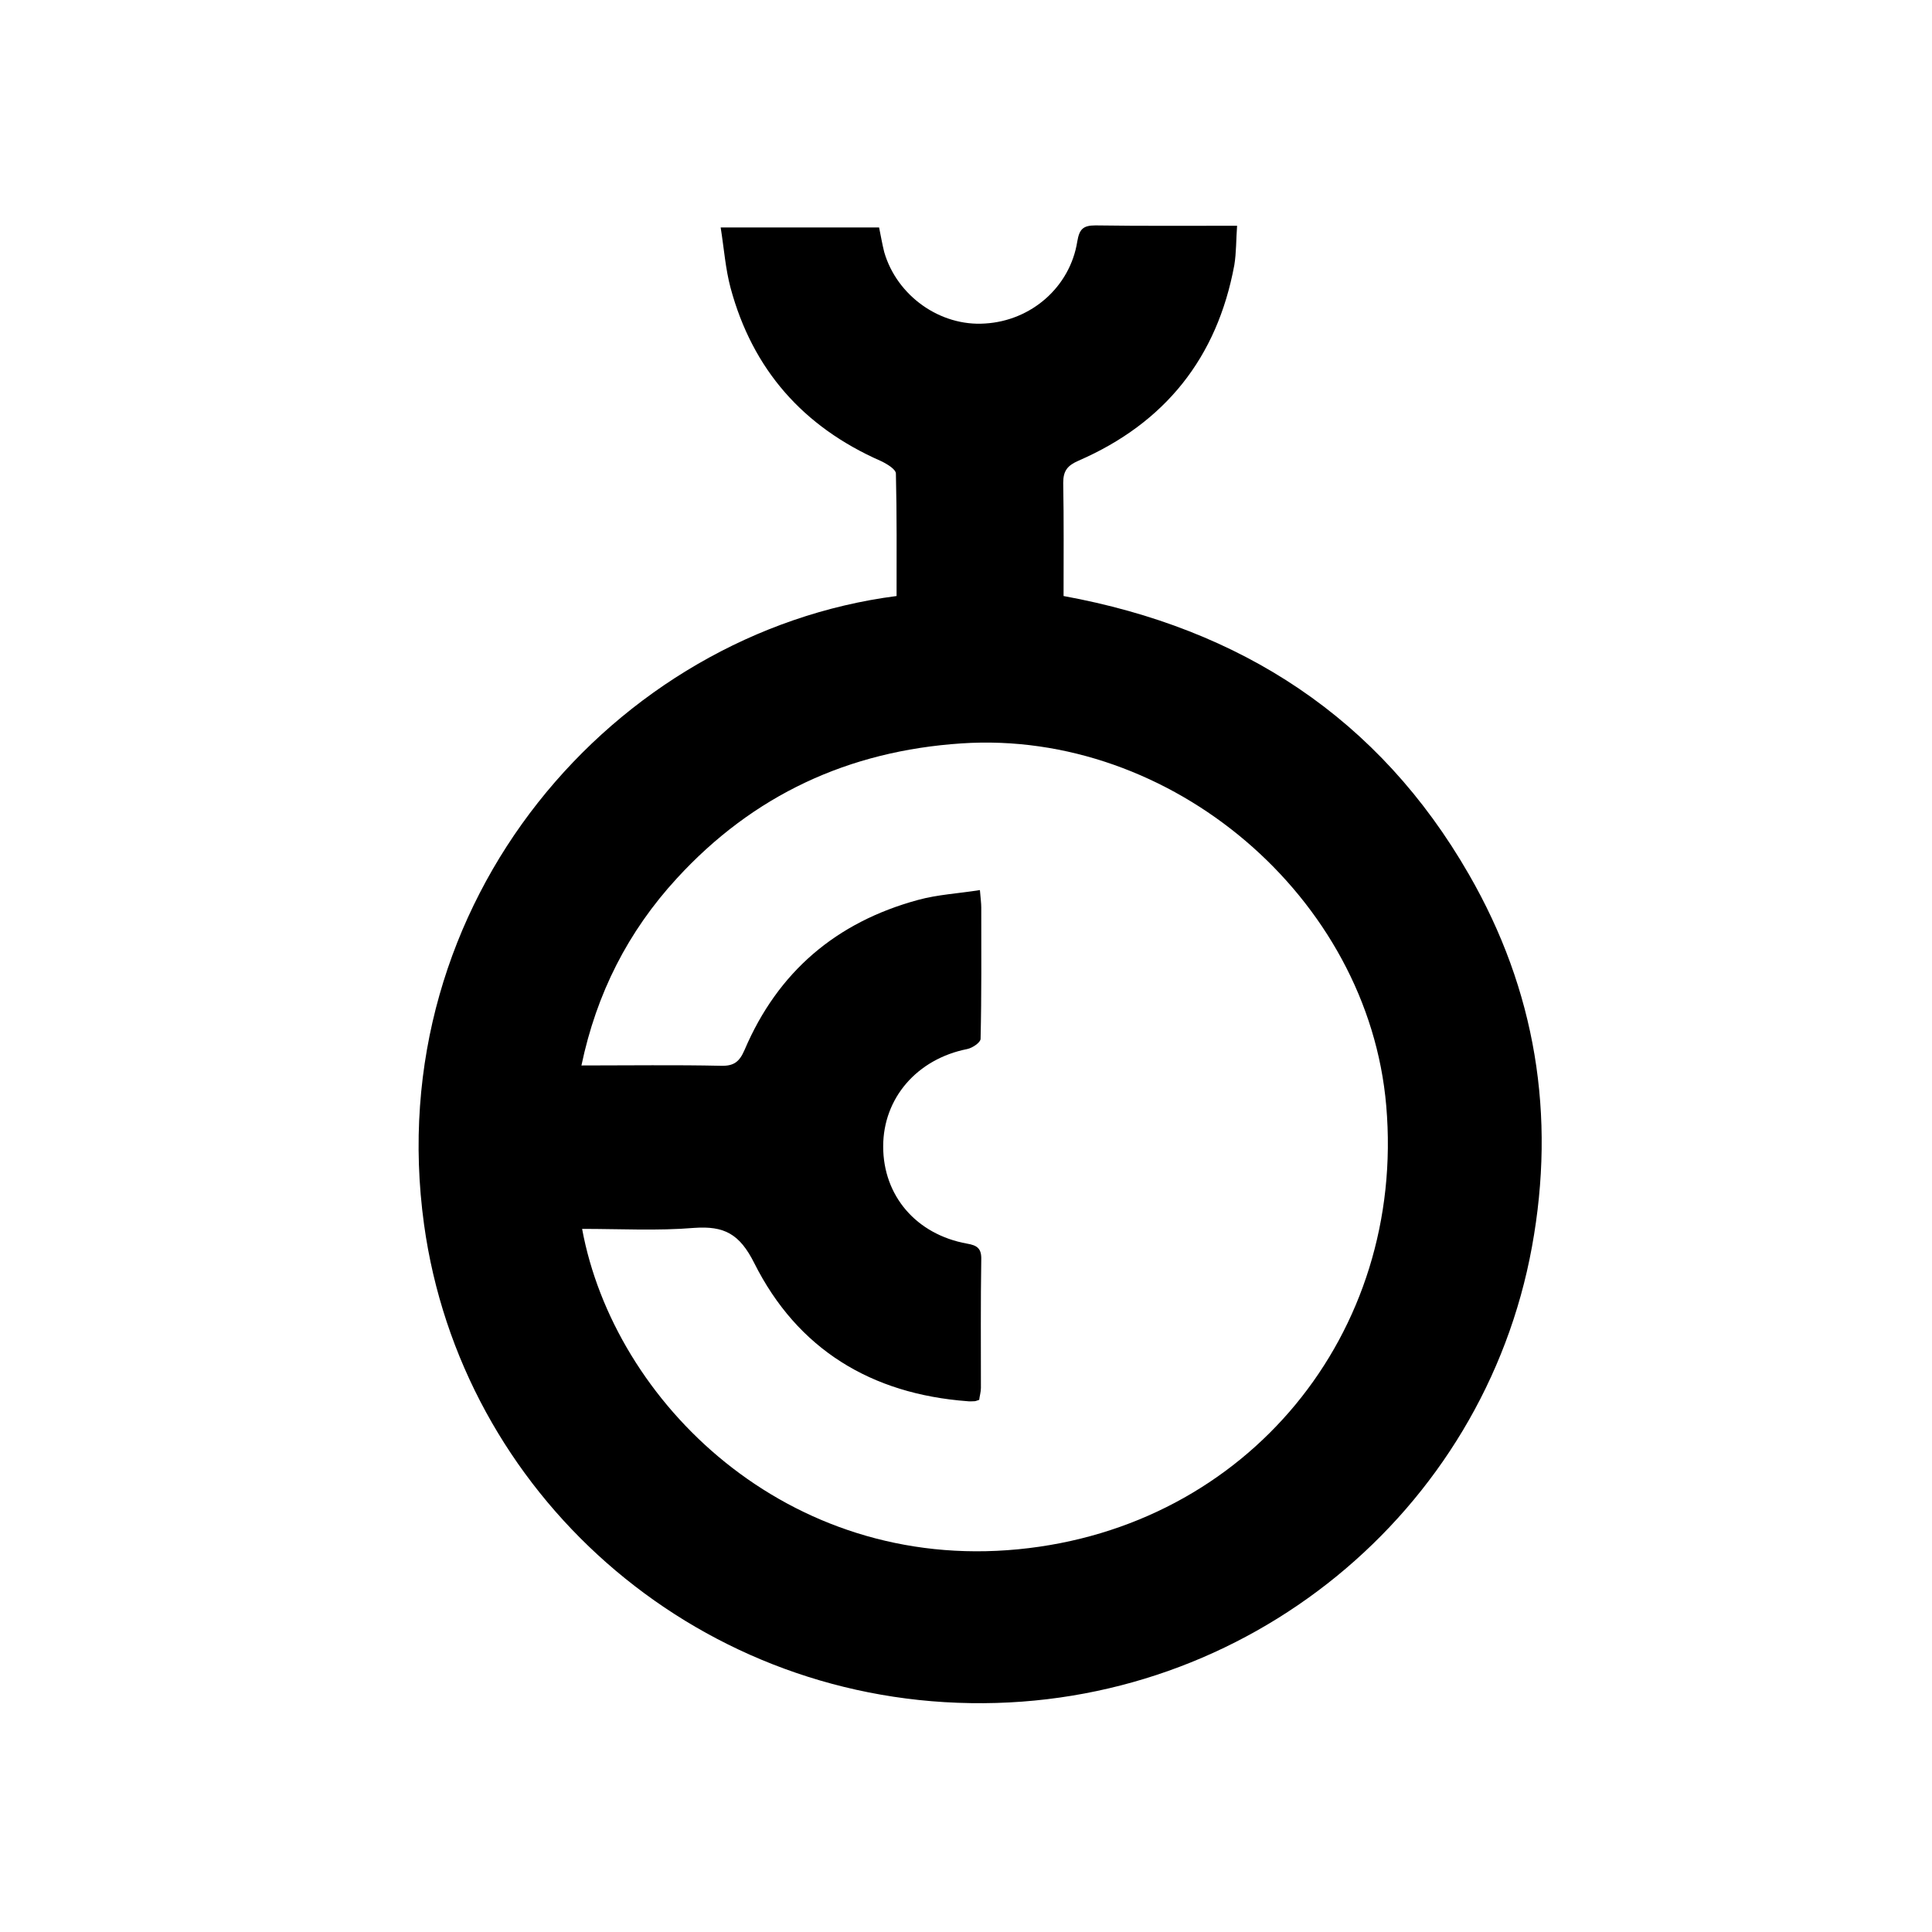<svg width="60" height="60" viewBox="0 0 60 60" fill="none" xmlns="http://www.w3.org/2000/svg">
<path fill-rule="evenodd" clip-rule="evenodd" d="M27.844 18.51C27.844 17.247 27.854 15.983 27.823 14.709C27.823 14.571 27.535 14.401 27.354 14.316C24.936 13.254 23.371 11.47 22.689 8.943C22.53 8.349 22.487 7.733 22.381 7.064C24.074 7.064 25.671 7.064 27.301 7.064C27.354 7.319 27.396 7.573 27.46 7.828C27.854 9.187 29.196 10.143 30.591 10.047C32.029 9.962 33.232 8.911 33.456 7.499C33.52 7.127 33.626 7 34.02 7C35.458 7.021 36.885 7.011 38.419 7.011C38.387 7.435 38.397 7.839 38.333 8.232C37.801 11.109 36.182 13.137 33.499 14.305C33.158 14.454 33.019 14.613 33.019 14.995C33.041 16.163 33.03 17.321 33.03 18.51C38.546 19.519 42.827 22.301 45.617 27.153C47.694 30.753 48.322 34.639 47.577 38.717C46.075 46.967 38.717 53.03 30.144 52.892C21.486 52.764 14.319 46.362 13.169 38.026C11.785 27.982 19.101 19.636 27.844 18.51ZM18.078 38.164C19.069 43.537 24.436 48.815 31.624 48.114C38.738 47.423 43.658 41.414 43.051 34.342C42.497 27.865 36.374 22.651 29.857 23.087C26.353 23.32 23.392 24.69 21.018 27.281C19.505 28.927 18.526 30.849 18.057 33.089C19.559 33.089 20.975 33.068 22.391 33.099C22.796 33.11 22.966 32.972 23.126 32.6C24.159 30.18 25.97 28.64 28.504 27.95C29.122 27.78 29.771 27.748 30.432 27.642C30.453 27.907 30.474 28.045 30.474 28.183C30.474 29.542 30.485 30.902 30.453 32.261C30.453 32.377 30.197 32.547 30.038 32.579C28.483 32.887 27.428 34.098 27.428 35.605C27.428 37.134 28.451 38.334 30.027 38.621C30.346 38.674 30.485 38.77 30.474 39.12C30.453 40.447 30.463 41.775 30.463 43.102C30.463 43.229 30.421 43.367 30.41 43.474C30.336 43.495 30.304 43.516 30.261 43.516C30.187 43.516 30.123 43.527 30.048 43.516C27.056 43.293 24.766 41.902 23.424 39.226C22.966 38.313 22.487 38.069 21.561 38.133C20.421 38.228 19.271 38.164 18.078 38.164Z" fill="black"/>
</svg>
